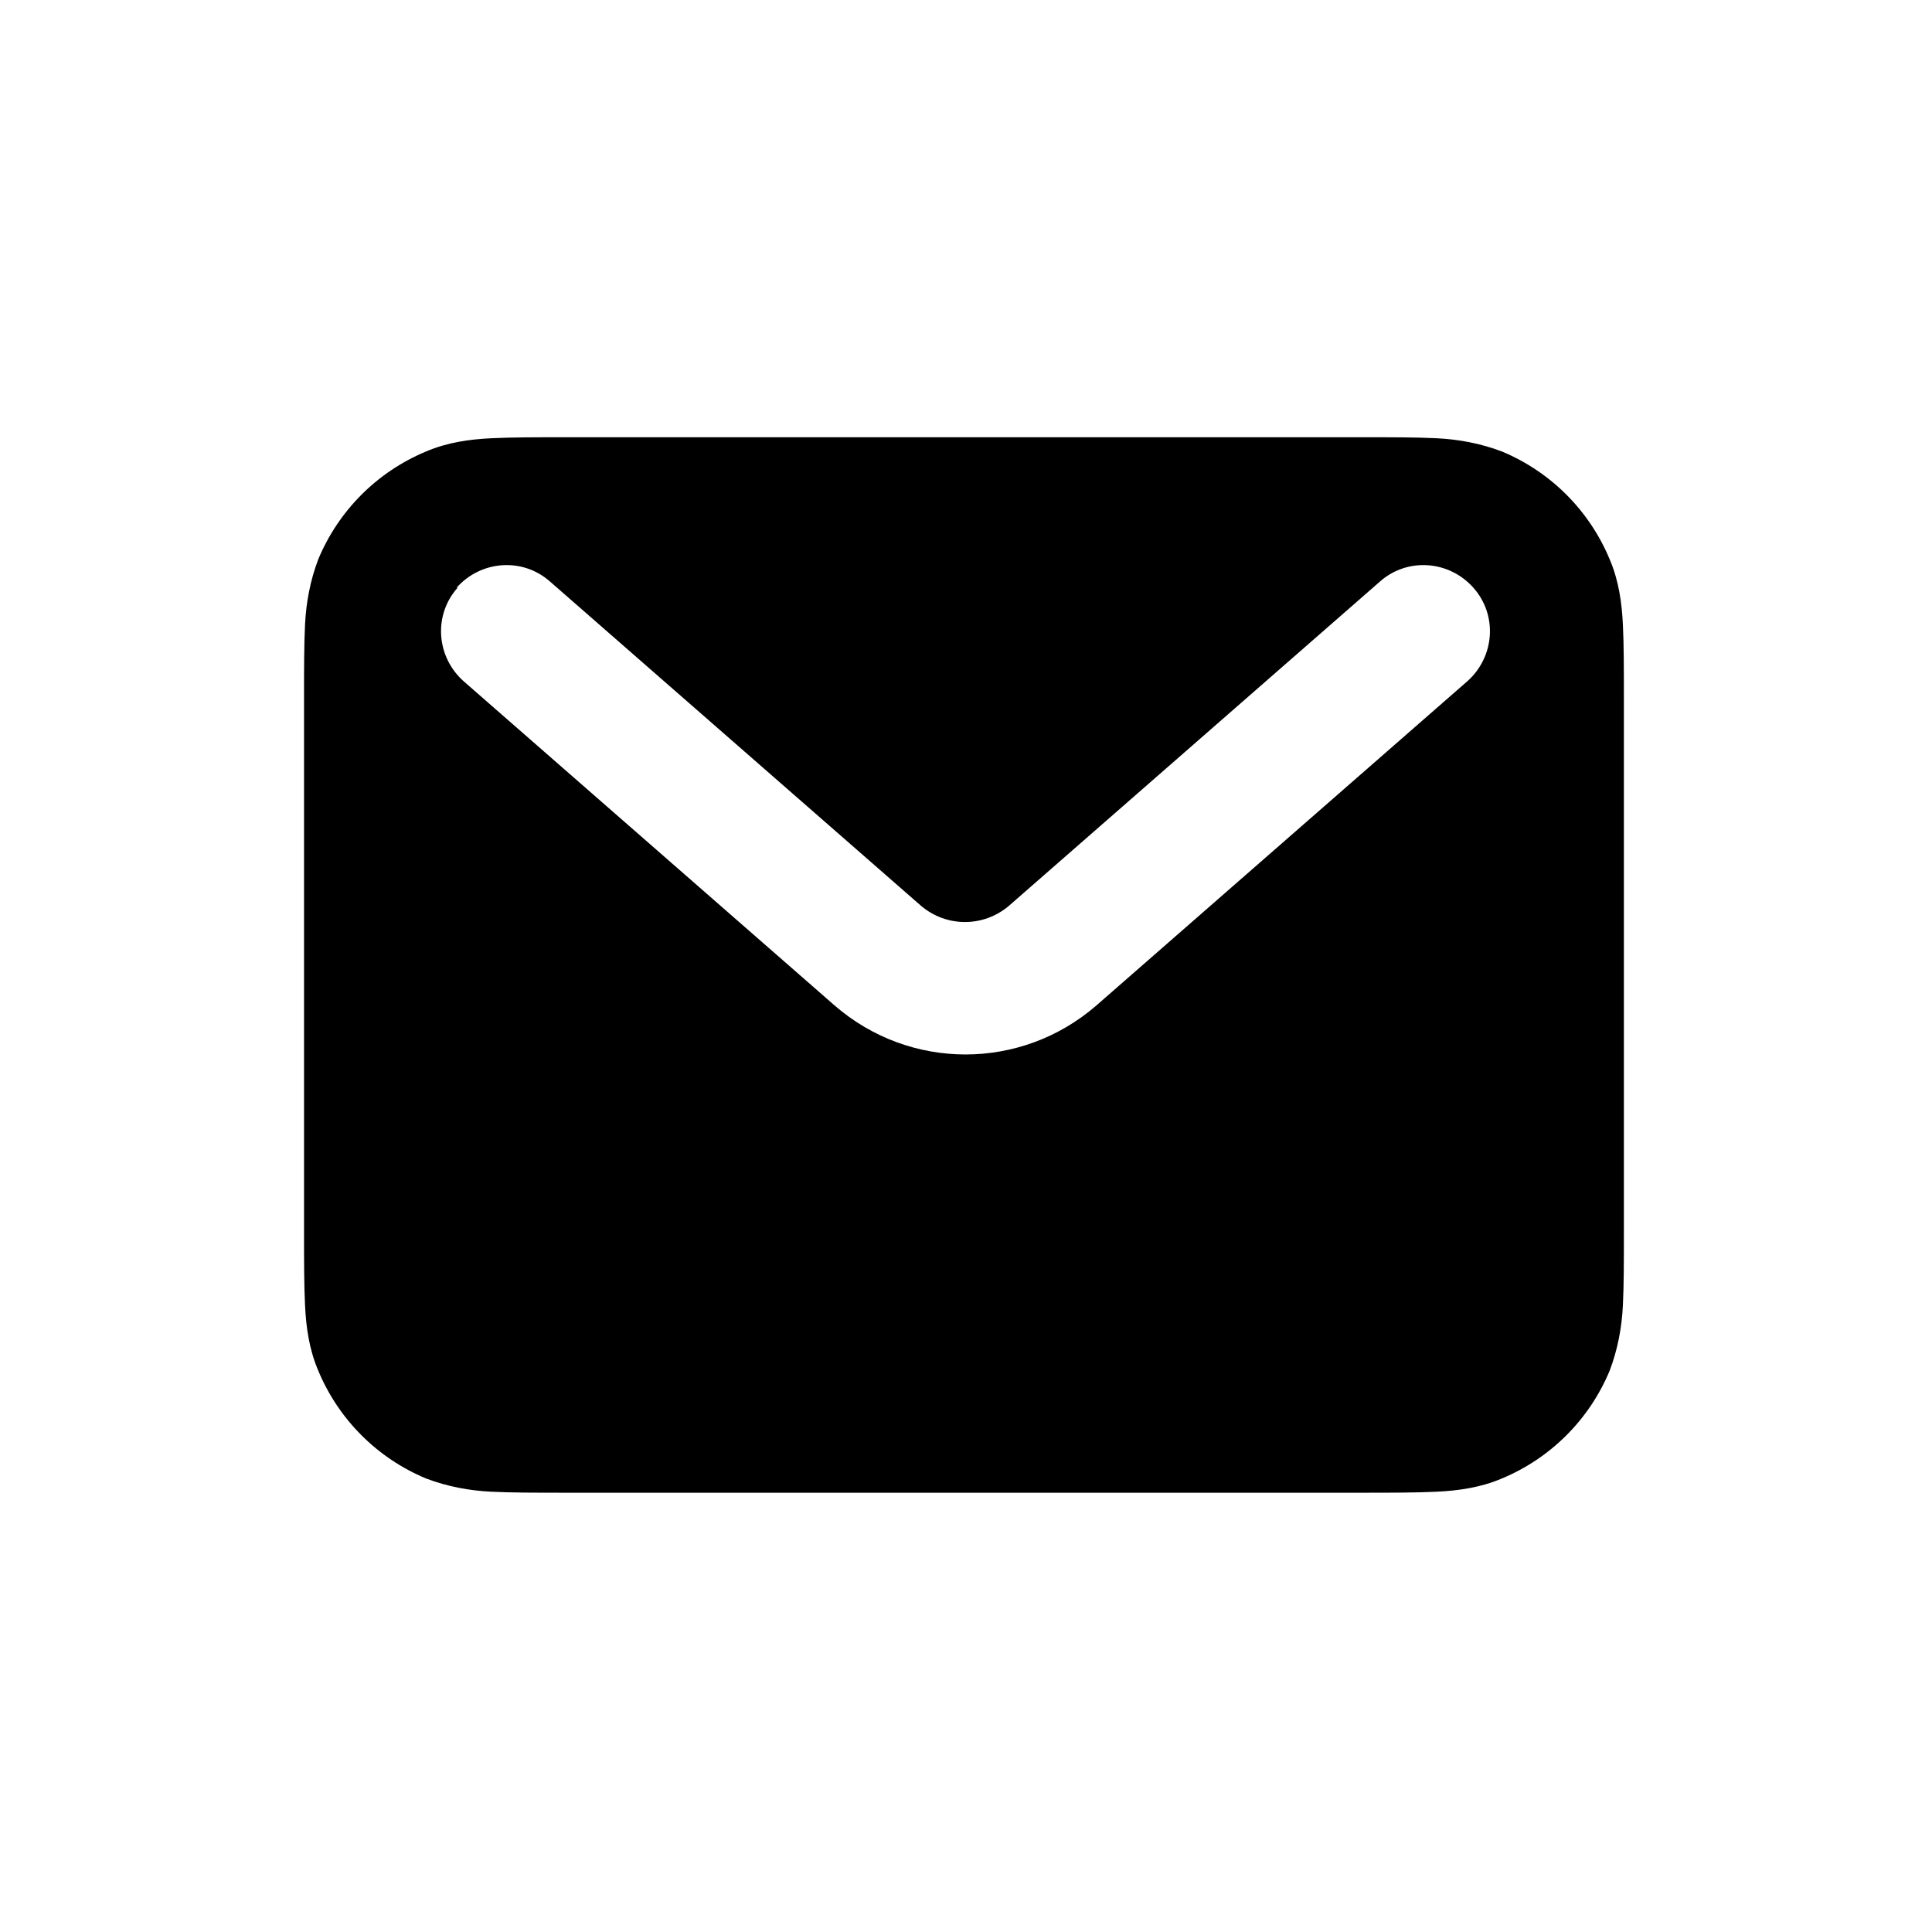 <svg xmlns="http://www.w3.org/2000/svg" aria-hidden="true" focusable="false" class="icon icon-mail" viewBox="0 0 19 19">
                            <path fill="currentColor" fill-rule="evenodd" d="M5.56,4.3h7.84c.29,0,.53,0,.73.01.21.01.43.05.64.13.48.2.86.58,1.06,1.06.09.21.12.43.13.64.01.2.01.45.01.73v5.24c0,.29,0,.53-.01.73-.01.21-.05.43-.13.64-.2.48-.58.86-1.06,1.06-.21.09-.43.12-.64.13-.2.01-.45.01-.73.01h-7.84c-.29,0-.53,0-.73-.01-.21-.01-.43-.05-.64-.13-.48-.2-.86-.58-1.06-1.06-.09-.21-.12-.43-.13-.64-.01-.2-.01-.45-.01-.73v-5.24c0-.29,0-.53.01-.73.01-.21.05-.43.13-.64.2-.48.58-.86,1.06-1.06.21-.09.43-.12.64-.13.2-.01.45-.01.73-.01ZM4.49,5.78c.24-.27.65-.3.92-.06l3.65,3.19c.25.21.61.21.86,0l3.65-3.19c.27-.24.68-.21.92.06.24.27.21.68-.06.92l-3.65,3.19c-.74.64-1.83.64-2.57,0l-3.65-3.19c-.27-.24-.3-.65-.06-.92Z" clip-rule="evenodd">
                            </path>
                        </svg>